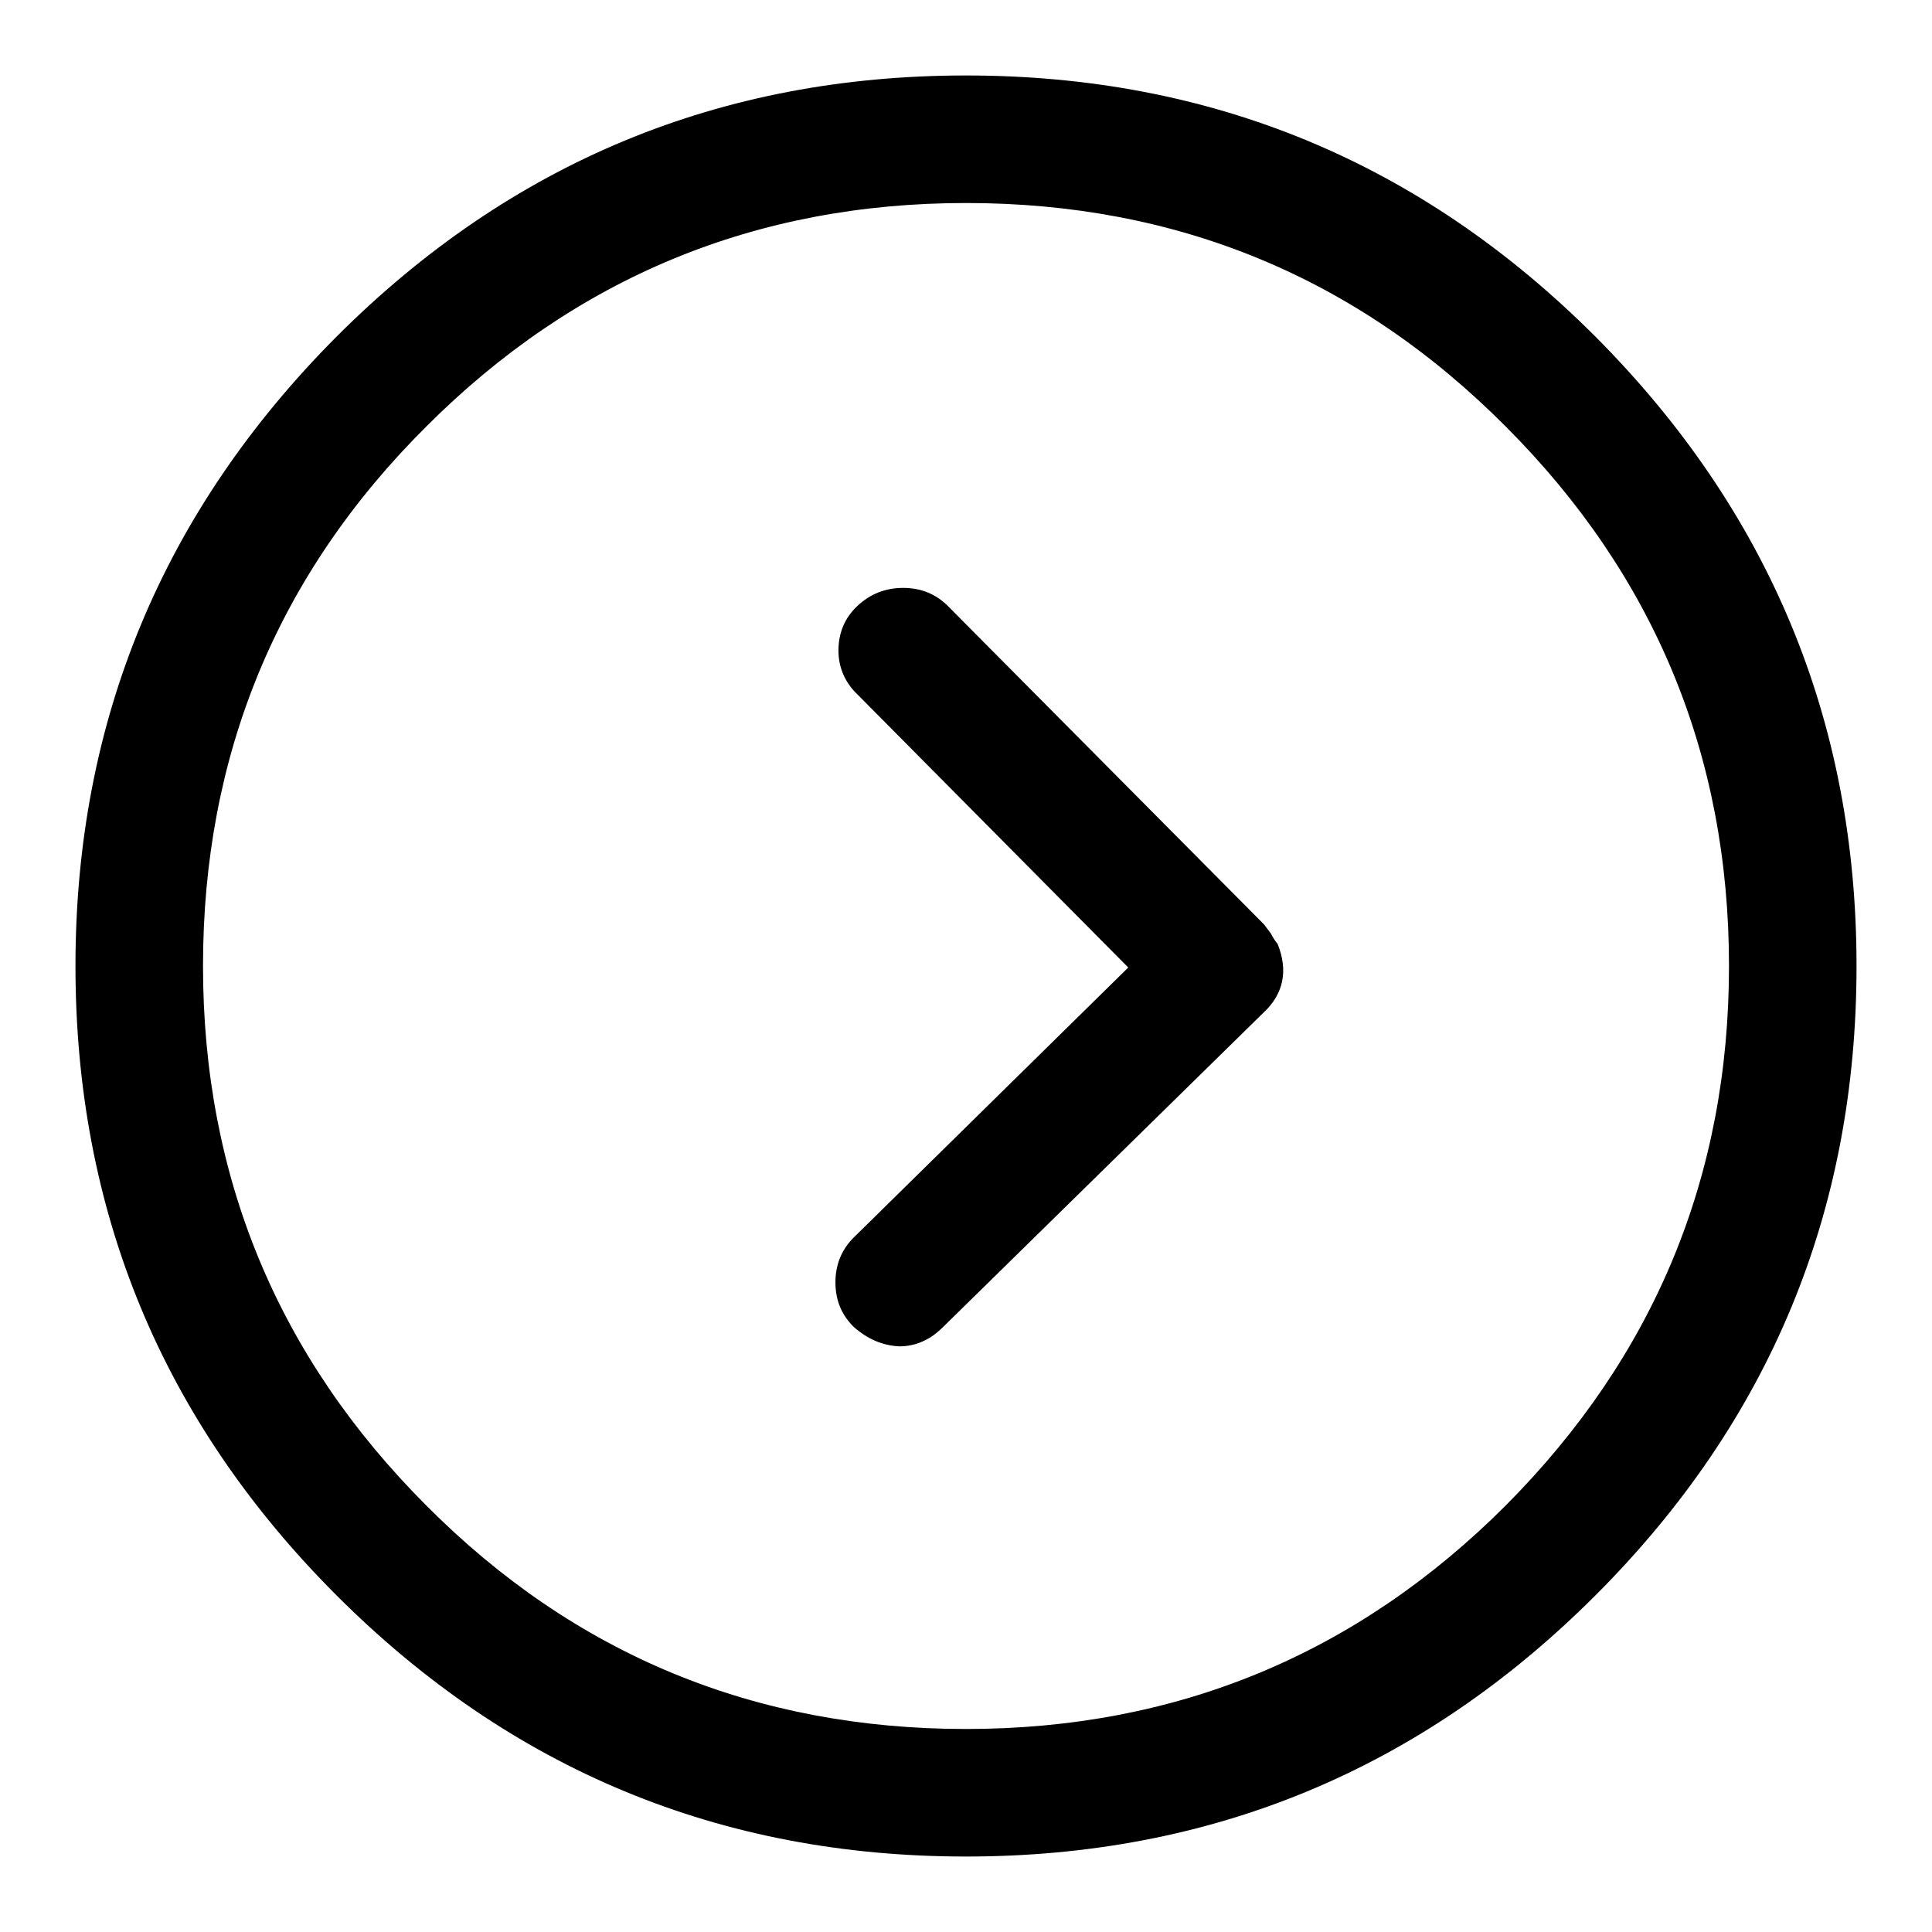 <?xml version="1.0" encoding="utf-8"?>
<!-- Svg Vector Icons : http://www.onlinewebfonts.com/icon -->
<!DOCTYPE svg PUBLIC "-//W3C//DTD SVG 1.1//EN" "http://www.w3.org/Graphics/SVG/1.1/DTD/svg11.dtd">
<svg version="1.1" xmlns="http://www.w3.org/2000/svg" xmlns:xlink="http://www.w3.org/1999/xlink" x="0px" y="0px" viewBox="0 0 256 256" enable-background="new 0 0 256 256" xml:space="preserve">
<g><g><path fill="#000000" d="M128,246c-32.5,0-60.3-11.5-83.4-34.6C21.5,188.3,10,160.5,10,128c0-32.5,11.6-60.3,34.6-83.4C67.7,21.5,95.5,10,128,10c32.5,0,60.3,11.5,83.4,34.6C234.4,67.7,246,95.5,246,128c0,32.5-11.5,60.3-34.6,83.4C188.3,234.5,160.5,246,128,246z M128,26.9c-27.9,0-51.8,9.9-71.5,29.6C36.7,76.2,26.9,100.1,26.9,128c0,27.9,9.9,51.8,29.6,71.5c19.7,19.8,43.6,29.6,71.5,29.6c27.9,0,51.8-9.9,71.5-29.6c19.7-19.8,29.6-43.6,29.6-71.5c0-27.9-9.9-51.8-29.6-71.5C179.8,36.7,155.9,26.9,128,26.9z M169.3,125.1c-0.4-0.5-0.7-1-0.9-1.4c-0.3-0.4-0.6-0.8-0.9-1.2l0,0l-41.9-42.2c-1.6-1.6-3.6-2.4-5.9-2.4c-2.4,0-4.4,0.8-6.1,2.4c-1.7,1.6-2.5,3.6-2.5,5.9s0.9,4.3,2.6,5.9l35.8,36.1l-36.4,35.8c-1.6,1.6-2.4,3.6-2.4,5.9c0,2.4,0.8,4.3,2.4,5.9c1.8,1.6,3.8,2.5,6.1,2.6c0.7,0,1.4-0.1,2.1-0.3c0.7-0.2,1.3-0.5,2-0.9c0.6-0.4,1.2-0.9,1.7-1.4l42.4-41.6C170.1,131.7,170.7,128.6,169.3,125.1L169.3,125.1z"/></g></g>
</svg>